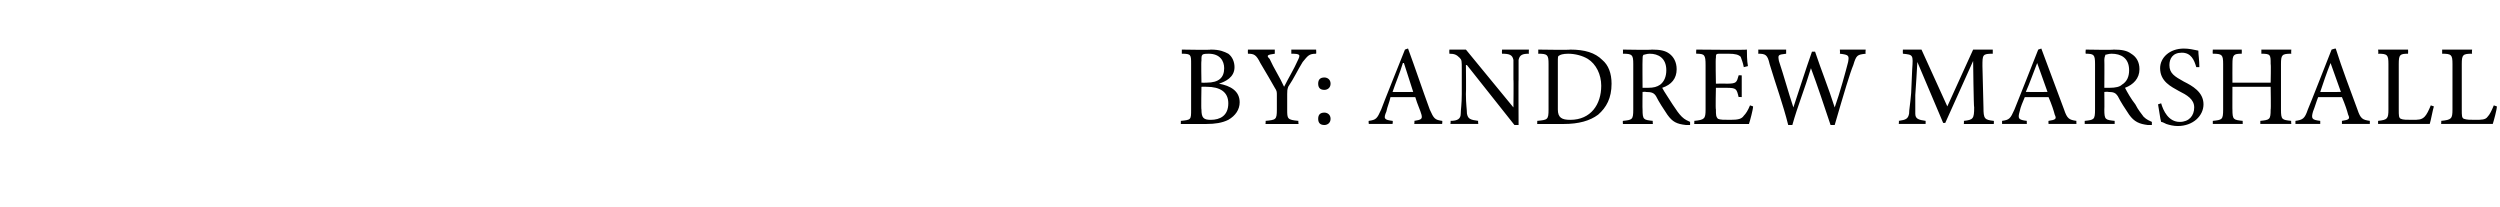<?xml version="1.0" standalone="no"?><!DOCTYPE svg PUBLIC "-//W3C//DTD SVG 1.1//EN" "http://www.w3.org/Graphics/SVG/1.1/DTD/svg11.dtd"><svg xmlns="http://www.w3.org/2000/svg" version="1.1" width="242px" height="20px" viewBox="0 -4 242 20" style="top:-4px"><desc>by: Andrew Marshall</desc><defs/><g id="Polygon119639"><path d="m118 4.1c1.1.2 2 .7 2 1.8c0 .7-.4 1.3-1.1 1.7c-.6.3-1.3.4-2.1.4h-2.5s.02-.31 0-.3c1-.1 1-.1 1-1.1V2.2c0-.9 0-1-.9-1v-.4s2.84.05 2.8 0c.9 0 1.3.2 1.7.4c.4.3.6.8.6 1.3c0 1-.9 1.4-1.5 1.6zm-1.2-.1c1.2 0 1.7-.5 1.7-1.4c0-.7-.4-1.4-1.5-1.4c-.2 0-.5 0-.6.1c-.1.1-.1.2-.1.6c-.04-.04 0 2.1 0 2.1c0 0 .47.02.5 0zm-.5 2.6c0 .8.2 1 .9 1c.9 0 1.7-.4 1.7-1.6c0-1.1-.8-1.6-2.1-1.6c-.04-.02-.5 0-.5 0c0 0-.04 2.22 0 2.2zm11.1-5.4c-.7 0-.8.2-1.3.8c-.5.8-.8 1.5-1.4 2.4c-.1.3-.1.4-.1.7v1.5c0 .9 0 1 1.1 1.1c-.05-.01 0 .3 0 .3h-3.2s.04-.31 0-.3c1-.1 1.1-.1 1.1-1.1V5.2c0-.3 0-.4-.2-.7c-.4-.7-.8-1.4-1.4-2.4c-.4-.8-.6-.9-1.2-.9c-.02-.05 0-.4 0-.4h2.6v.4c-.8.1-.8.2-.5.5c.4.9 1 1.8 1.4 2.7c.4-.8 1-1.8 1.3-2.5c.3-.6.3-.7-.6-.7v-.4h2.4s.03.35 0 .4zm1.4 2.9c0 .4-.3.6-.6.6c-.4 0-.6-.2-.6-.6c0-.4.2-.6.6-.6c.3 0 .6.2.6.6zm-1.2 3.4c0-.4.2-.6.6-.6c.3 0 .6.2.6.6c0 .4-.3.6-.6.6c-.4 0-.6-.2-.6-.6zm9.3.5s.05-.31 0-.3c.7-.1.8-.2.7-.6c-.1-.4-.4-1-.6-1.7h-2.4c-.1.5-.3.9-.4 1.4c-.3.7-.2.8.6.9c.05-.01 0 .3 0 .3h-2.3s-.04-.31 0-.3c.7-.1.8-.2 1.2-1.1c-.01-.04 2.3-5.8 2.3-5.8c0 0 .31-.12.3-.1c.7 1.9 1.4 4 2.1 5.9c.4.9.5 1 1.2 1.1c.04-.01 0 .3 0 .3h-2.7zm-1-5.9h-.1c-.3 1-.7 1.9-1 2.8c.01.02 2 0 2 0l-.9-2.8zm12.1-.9c-.6 0-.9.1-1 .6v1.9c-.02-.04 0 4.4 0 4.4h-.4L142 2.3h-.1s.03 2.79 0 2.8c0 1 .1 1.5.1 1.9c.1.5.3.6 1.1.7c-.05-.01 0 .3 0 .3h-2.7s.05-.31 0-.3c.7 0 1-.2 1-.7c0-.4.1-.9.1-1.9V2.7c0-.8 0-.9-.2-1.1c-.3-.3-.5-.4-1-.4c-.02-.05 0-.4 0-.4h1.6l4.6 5.6s.03-2.74 0-2.7V1.8c-.1-.5-.4-.6-1.1-.6c-.03-.05 0-.4 0-.4h2.6s-.03.35 0 .4zm4-.4c1.4 0 2.4.3 3.1 1c.6.5.9 1.3.9 2.3c0 1.4-.5 2.3-1.3 3c-.8.6-1.9.9-3.3.9h-2.6s.02-.3 0-.3c1-.1 1.1-.1 1.1-1.1V2.2c0-.9-.1-1-1-1c.02-.03 0-.4 0-.4c0 0 3.11.05 3.1 0zm-1.2 5.8c0 .8.4 1 1.2 1c2 0 3-1.5 3-3.3c0-1.1-.5-2.1-1.3-2.6c-.5-.3-1.2-.5-1.9-.5c-.5 0-.8.1-.9.2c-.1 0-.1.2-.1.6v4.6zm12.8 1.5h-.4c-.9-.1-1.3-.3-1.8-1c-.4-.6-.8-1.2-1.1-1.8c-.2-.3-.4-.4-1-.4c.03-.03-.3 0-.3 0c0 0-.02 1.72 0 1.7c0 1 .1 1 1 1.1c-.04-.01 0 .3 0 .3h-2.9s-.03-.31 0-.3c.9-.1 1-.1 1-1.1V2.2c0-.9-.1-1-1-1c.02-.05 0-.4 0-.4c0 0 2.75.05 2.8 0c.8 0 1.3.1 1.7.4c.4.3.7.8.7 1.5c0 .9-.5 1.5-1.4 1.8c.2.4.7 1.1 1 1.6c.4.6.6.9.9 1.2c.3.3.6.4.8.5v.3zm-4.1-3.6c.6 0 .9-.1 1.2-.3c.4-.3.6-.8.6-1.4c0-1.2-.8-1.6-1.6-1.6c-.3 0-.5.1-.6.1c-.1.1-.1.2-.1.5c-.02 0 0 2.7 0 2.7h.5zm10.2 1.8c0 .3-.3 1.4-.4 1.7H164s.03-.31 0-.3c1-.1 1.1-.2 1.1-1.1V2.3c0-1-.1-1.1-.9-1.1c-.03-.05 0-.4 0-.4c0 0 4.88.05 4.9 0c0 .3 0 1.1.1 1.6l-.4.1c-.1-.5-.2-.7-.3-1c-.2-.2-.5-.3-1.2-.3h-.9c-.3 0-.3.1-.3.4c-.05-.02 0 2.5 0 2.5c0 0 .99-.02 1 0c1 0 1-.1 1.2-.8c-.02-.04.3 0 .3 0v2.1s-.32-.03-.3 0c-.2-.8-.2-.9-1.2-.9h-1s-.05 2.09 0 2.1c0 .5 0 .7.2.9c.2.1.6.1 1.2.1c.8 0 1.1-.1 1.3-.4c.2-.2.4-.5.6-1l.3.1zm10.9-5.1c-.8.1-.9.1-1.2 1.1c-.3.7-.9 2.7-1.8 5.8h-.4c-.6-1.8-1.3-3.9-1.9-5.5c-.6 2-1.3 3.7-1.8 5.5h-.4c-.5-2-1.2-3.9-1.8-5.9c-.2-.9-.4-1-1.1-1c.02-.05 0-.4 0-.4h2.7v.4c-.8.1-.8.1-.7.7c.5 1.5.9 3 1.4 4.5c.6-1.8 1.2-3.7 1.8-5.4h.3c.6 1.8 1.3 3.5 1.9 5.4c.5-1.4 1.1-3.6 1.3-4.4c.1-.6.1-.7-.8-.8c.03-.05 0-.4 0-.4h2.5s-.04.35 0 .4zm9.5 6.8s.03-.31 0-.3c.9-.1 1-.2 1-1.3c-.05-.02-.1-4.5-.1-4.5l-2.7 6h-.2L185.6 2s-.18 3.18-.2 3.2v1.8c0 .5.3.6 1 .7v.3h-2.6s.04-.31 0-.3c.7-.1.9-.2 1-.7c0-.4.1-.8.2-2l.1-2.3c.1-1.4.1-1.4-.9-1.5c-.02-.05 0-.4 0-.4h1.8l2.5 5.5L191 .8h1.9v.4c-1 0-1 .1-1 1.2l.1 4c0 1.1.1 1.2 1 1.3c.02-.01 0 .3 0 .3h-2.9zm8.2 0s-.02-.31 0-.3c.7-.1.8-.2.6-.6c-.1-.4-.3-1-.6-1.7H196c-.2.5-.4.9-.5 1.4c-.2.7-.1.8.7.9c-.02-.01 0 .3 0 .3h-2.4v-.3c.7-.1.8-.2 1.2-1.1c.03-.04 2.3-5.8 2.3-5.8l.3-.1l2.2 5.9c.3.9.5 1 1.2 1.1c-.02-.01 0 .3 0 .3h-2.7zm-1.1-5.9s-.02.01 0 0c-.4 1-.7 1.9-1.1 2.8c.05.02 2.1 0 2.1 0l-1-2.8zm11.1 6h-.4c-.8-.1-1.3-.3-1.8-1c-.4-.6-.8-1.2-1.1-1.8c-.2-.3-.4-.4-.9-.4c-.03-.03-.4 0-.4 0c0 0 .02 1.72 0 1.7c0 1 .1 1 1 1.1v.3h-2.9v-.3c.9-.1 1-.1 1-1.1V2.2c0-.9-.1-1-.9-1c-.04-.05 0-.4 0-.4c0 0 2.69.05 2.7 0c.8 0 1.3.1 1.7.4c.5.3.8.8.8 1.5c0 .9-.6 1.5-1.4 1.8c.2.4.6 1.1 1 1.6c.3.6.6.9.8 1.2c.3.3.6.4.8.5v.3zm-4.1-3.6c.6 0 1-.1 1.2-.3c.5-.3.7-.8.7-1.4c0-1.2-.8-1.6-1.7-1.6c-.3 0-.5.1-.6.1c0 .1-.1.2-.1.5c.02 0 0 2.7 0 2.7h.5zm8.4-2c-.2-.7-.5-1.4-1.4-1.4c-.9 0-1.2.6-1.2 1.2c0 .8.5 1.1 1.4 1.6c.8.4 1.9 1 1.9 2.2c0 1.1-1 2.1-2.5 2.1c-.4 0-.8-.1-1.1-.2c-.2-.1-.4-.2-.5-.2c-.1-.3-.2-1.2-.3-1.7l.3-.1c.2.7.7 1.8 1.8 1.8c.9 0 1.4-.6 1.4-1.4c0-.8-.7-1.2-1.5-1.6c-.7-.4-1.8-.9-1.8-2.2c0-1 .9-1.9 2.3-1.9c.5 0 .9.1 1.4.2c0 .4.1.9.1 1.6h-.3zm9.2-1.3c-.9 0-1 .1-1 1v4.4c0 1 .1 1 1 1.1c-.04-.01 0 .3 0 .3h-3v-.3c.9-.1 1-.1 1-1.1c.04.04 0-2.2 0-2.2h-3.7s-.01 2.24 0 2.2c0 1 .1 1 1 1.1c-.02-.01 0 .3 0 .3h-2.9v-.3c.9-.1 1-.1 1-1.1V2.2c0-.9-.1-1-1-1c-.03-.05 0-.4 0-.4h2.8s.02.35 0 .4c-.8 0-.9.1-.9 1c-.01 0 0 1.8 0 1.8h3.7s.04-1.8 0-1.8c0-.9 0-1-.9-1v-.4h2.9s-.03.35 0 .4zm4.9 6.8v-.3c.7-.1.8-.2.6-.6c-.1-.4-.3-1-.6-1.7h-2.3c-.2.5-.3.9-.5 1.4c-.2.7-.1.8.7.9v.3h-2.4v-.3c.7-.1.9-.2 1.2-1.1c.04-.04 2.3-5.8 2.3-5.8c0 0 .36-.12.4-.1c.6 1.9 1.4 4 2.1 5.9c.3.9.5 1 1.2 1.1v.3h-2.7zm-1.1-5.9s0 .01 0 0c-.4 1-.7 1.9-1 2.8c-.04.02 2 0 2 0l-1-2.8zm10 4.2c-.1.3-.3 1.4-.4 1.7h-5v-.3c.9-.1 1-.2 1-1.1V2.2c0-.9-.1-1-1-1c.05-.05 0-.4 0-.4h2.9s.02.35 0 .4c-.8 0-.9.1-.9 1v4.4c0 .6 0 .8.2.9c.2.1.6.1 1.1.1c.6 0 .9 0 1.2-.3c.2-.2.4-.6.6-1.1l.3.1zm6.1 0c0 .3-.3 1.4-.4 1.7h-5s.04-.31 0-.3c1-.1 1.1-.2 1.1-1.1V2.2c0-.9-.1-1-1-1v-.4h2.9s-.04.35 0 .4c-.9 0-1 .1-1 1v4.4c0 .6 0 .8.2.9c.3.1.6.1 1.1.1c.6 0 1 0 1.2-.3c.2-.2.4-.6.6-1.1l.3.1z" stroke="none" fill="#000"/></g></svg>
